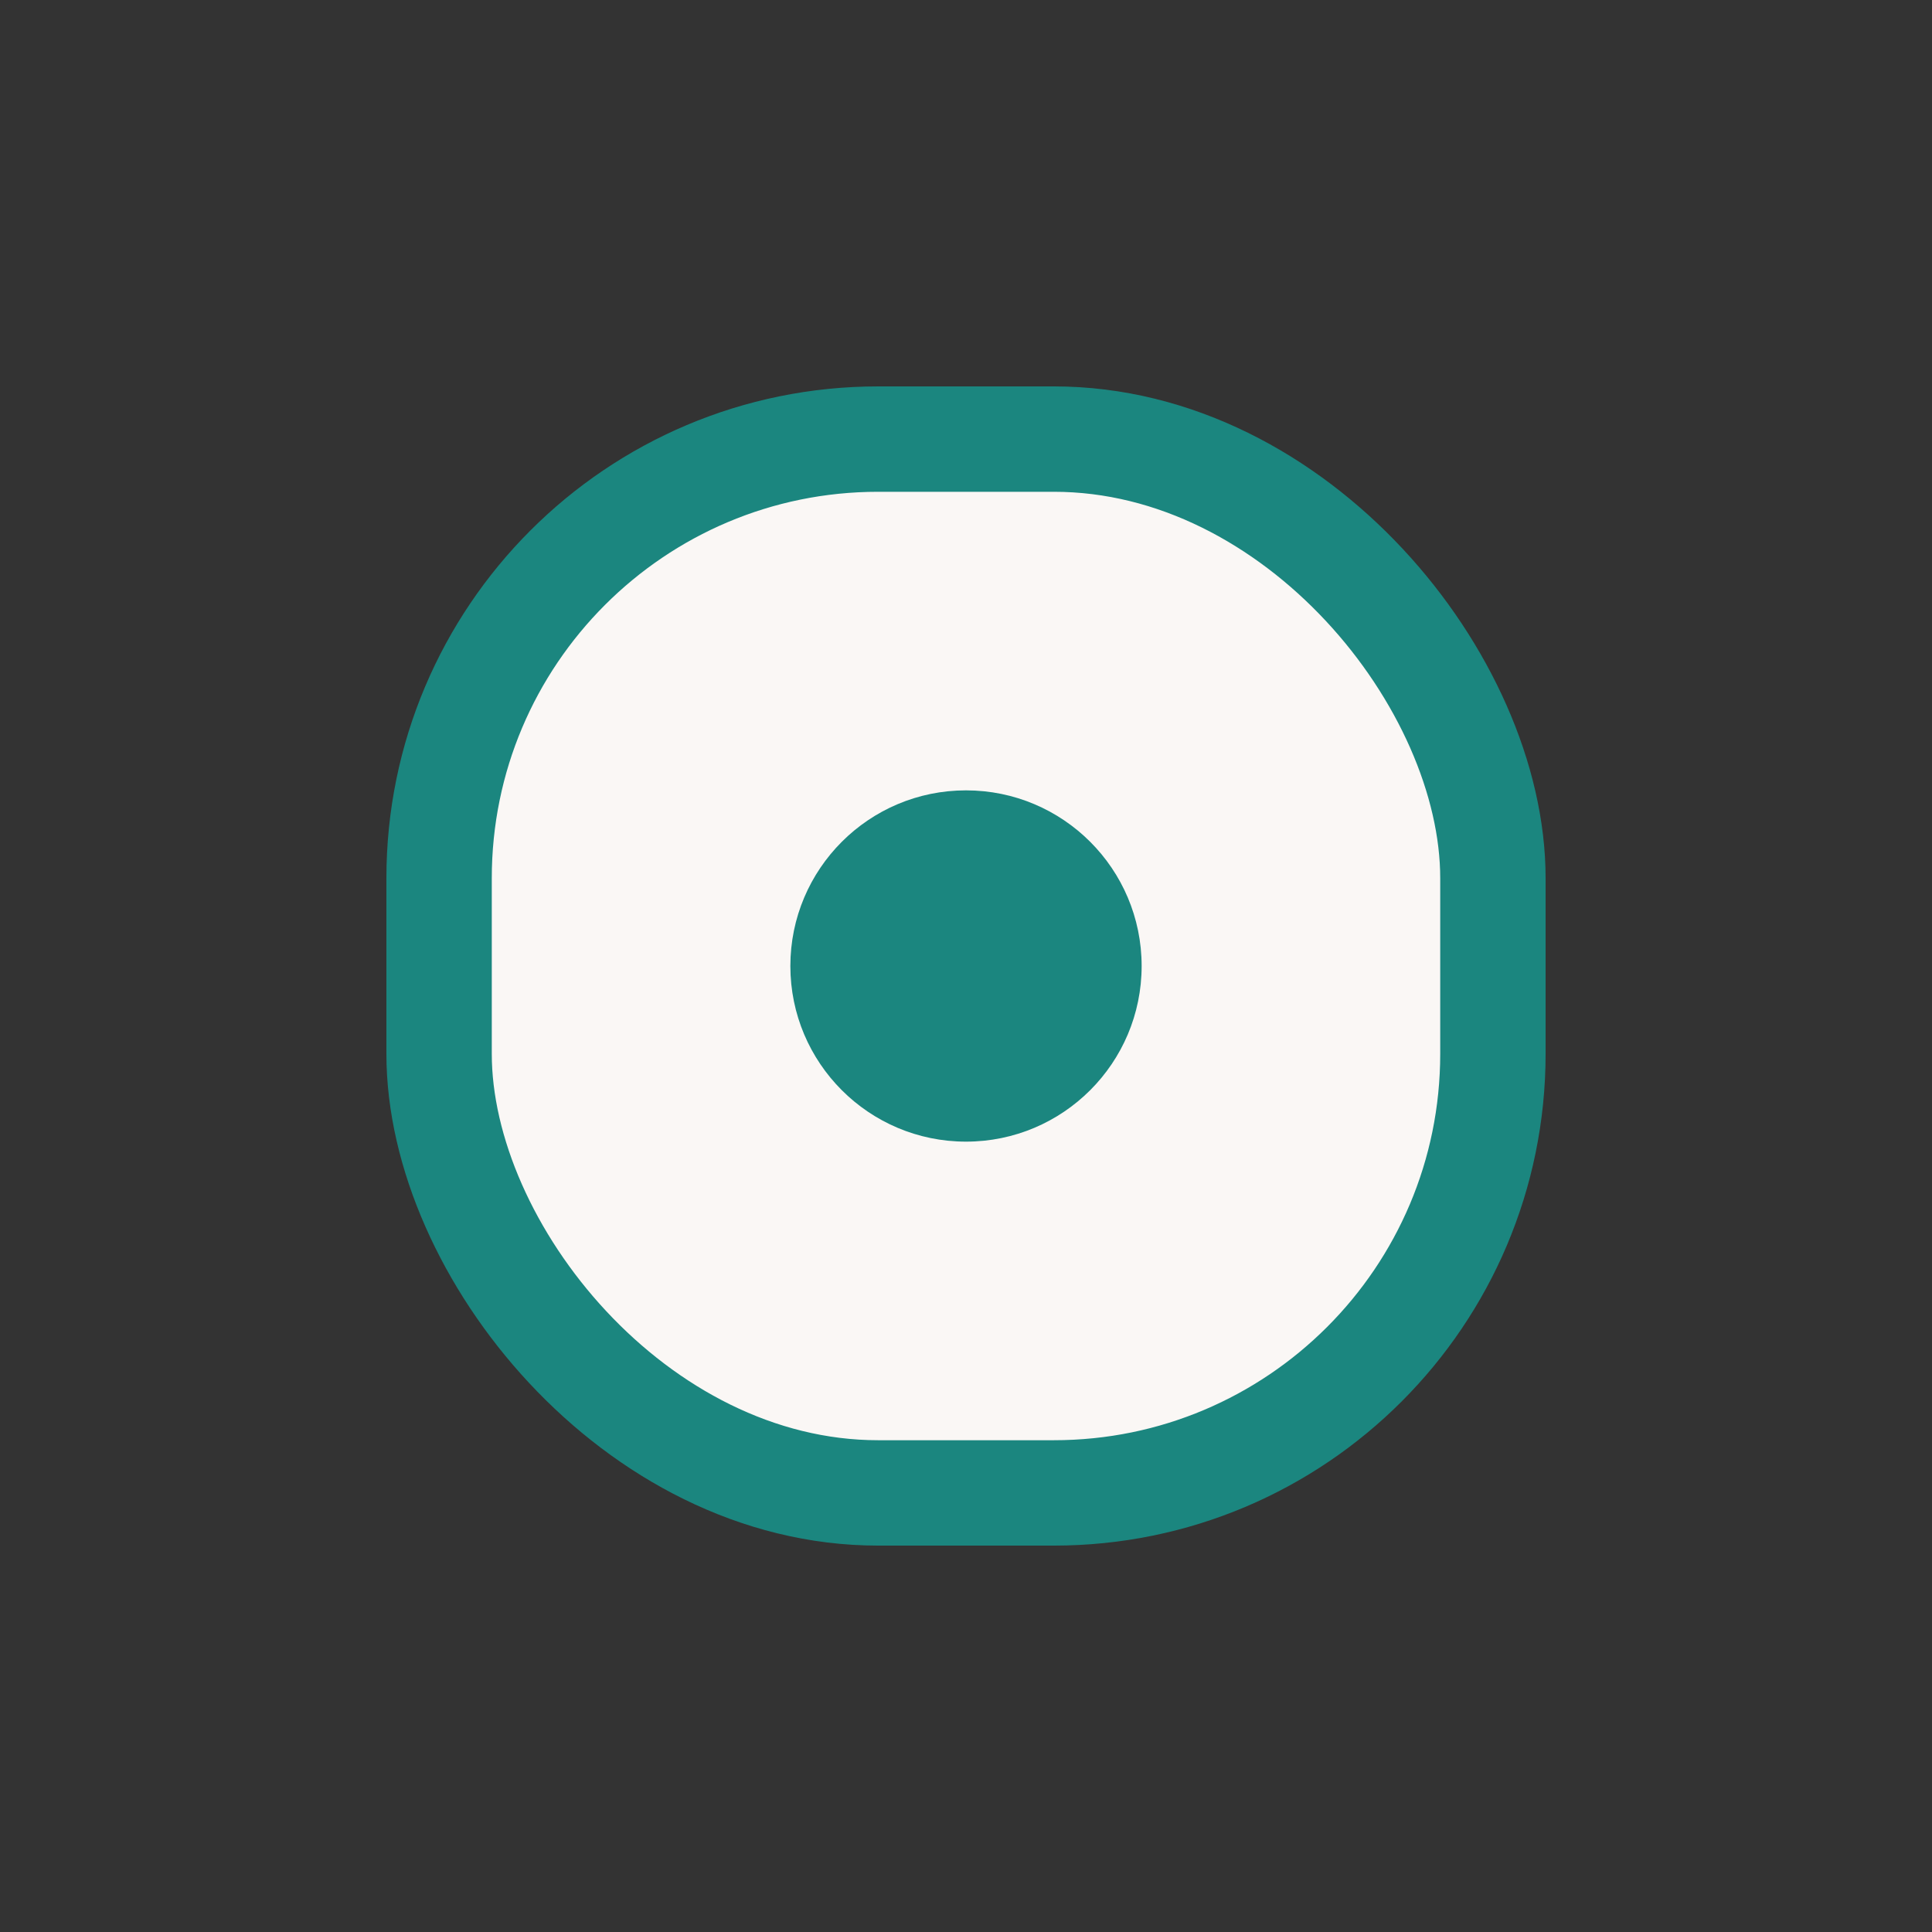 <?xml version="1.0" encoding="UTF-8"?>
<svg xmlns="http://www.w3.org/2000/svg" width="22" height="22" viewBox="0 0 22 22"><rect x="0" y="0" width="22" height="22" fill="#333333" stroke="none"/><rect x="5" y="5" width="12" height="12" rx="5" fill="#FAF7F5" stroke="#1B867F" stroke-width="1.2"/><circle cx="11" cy="11" r="2" fill="#1B867F"/></svg>